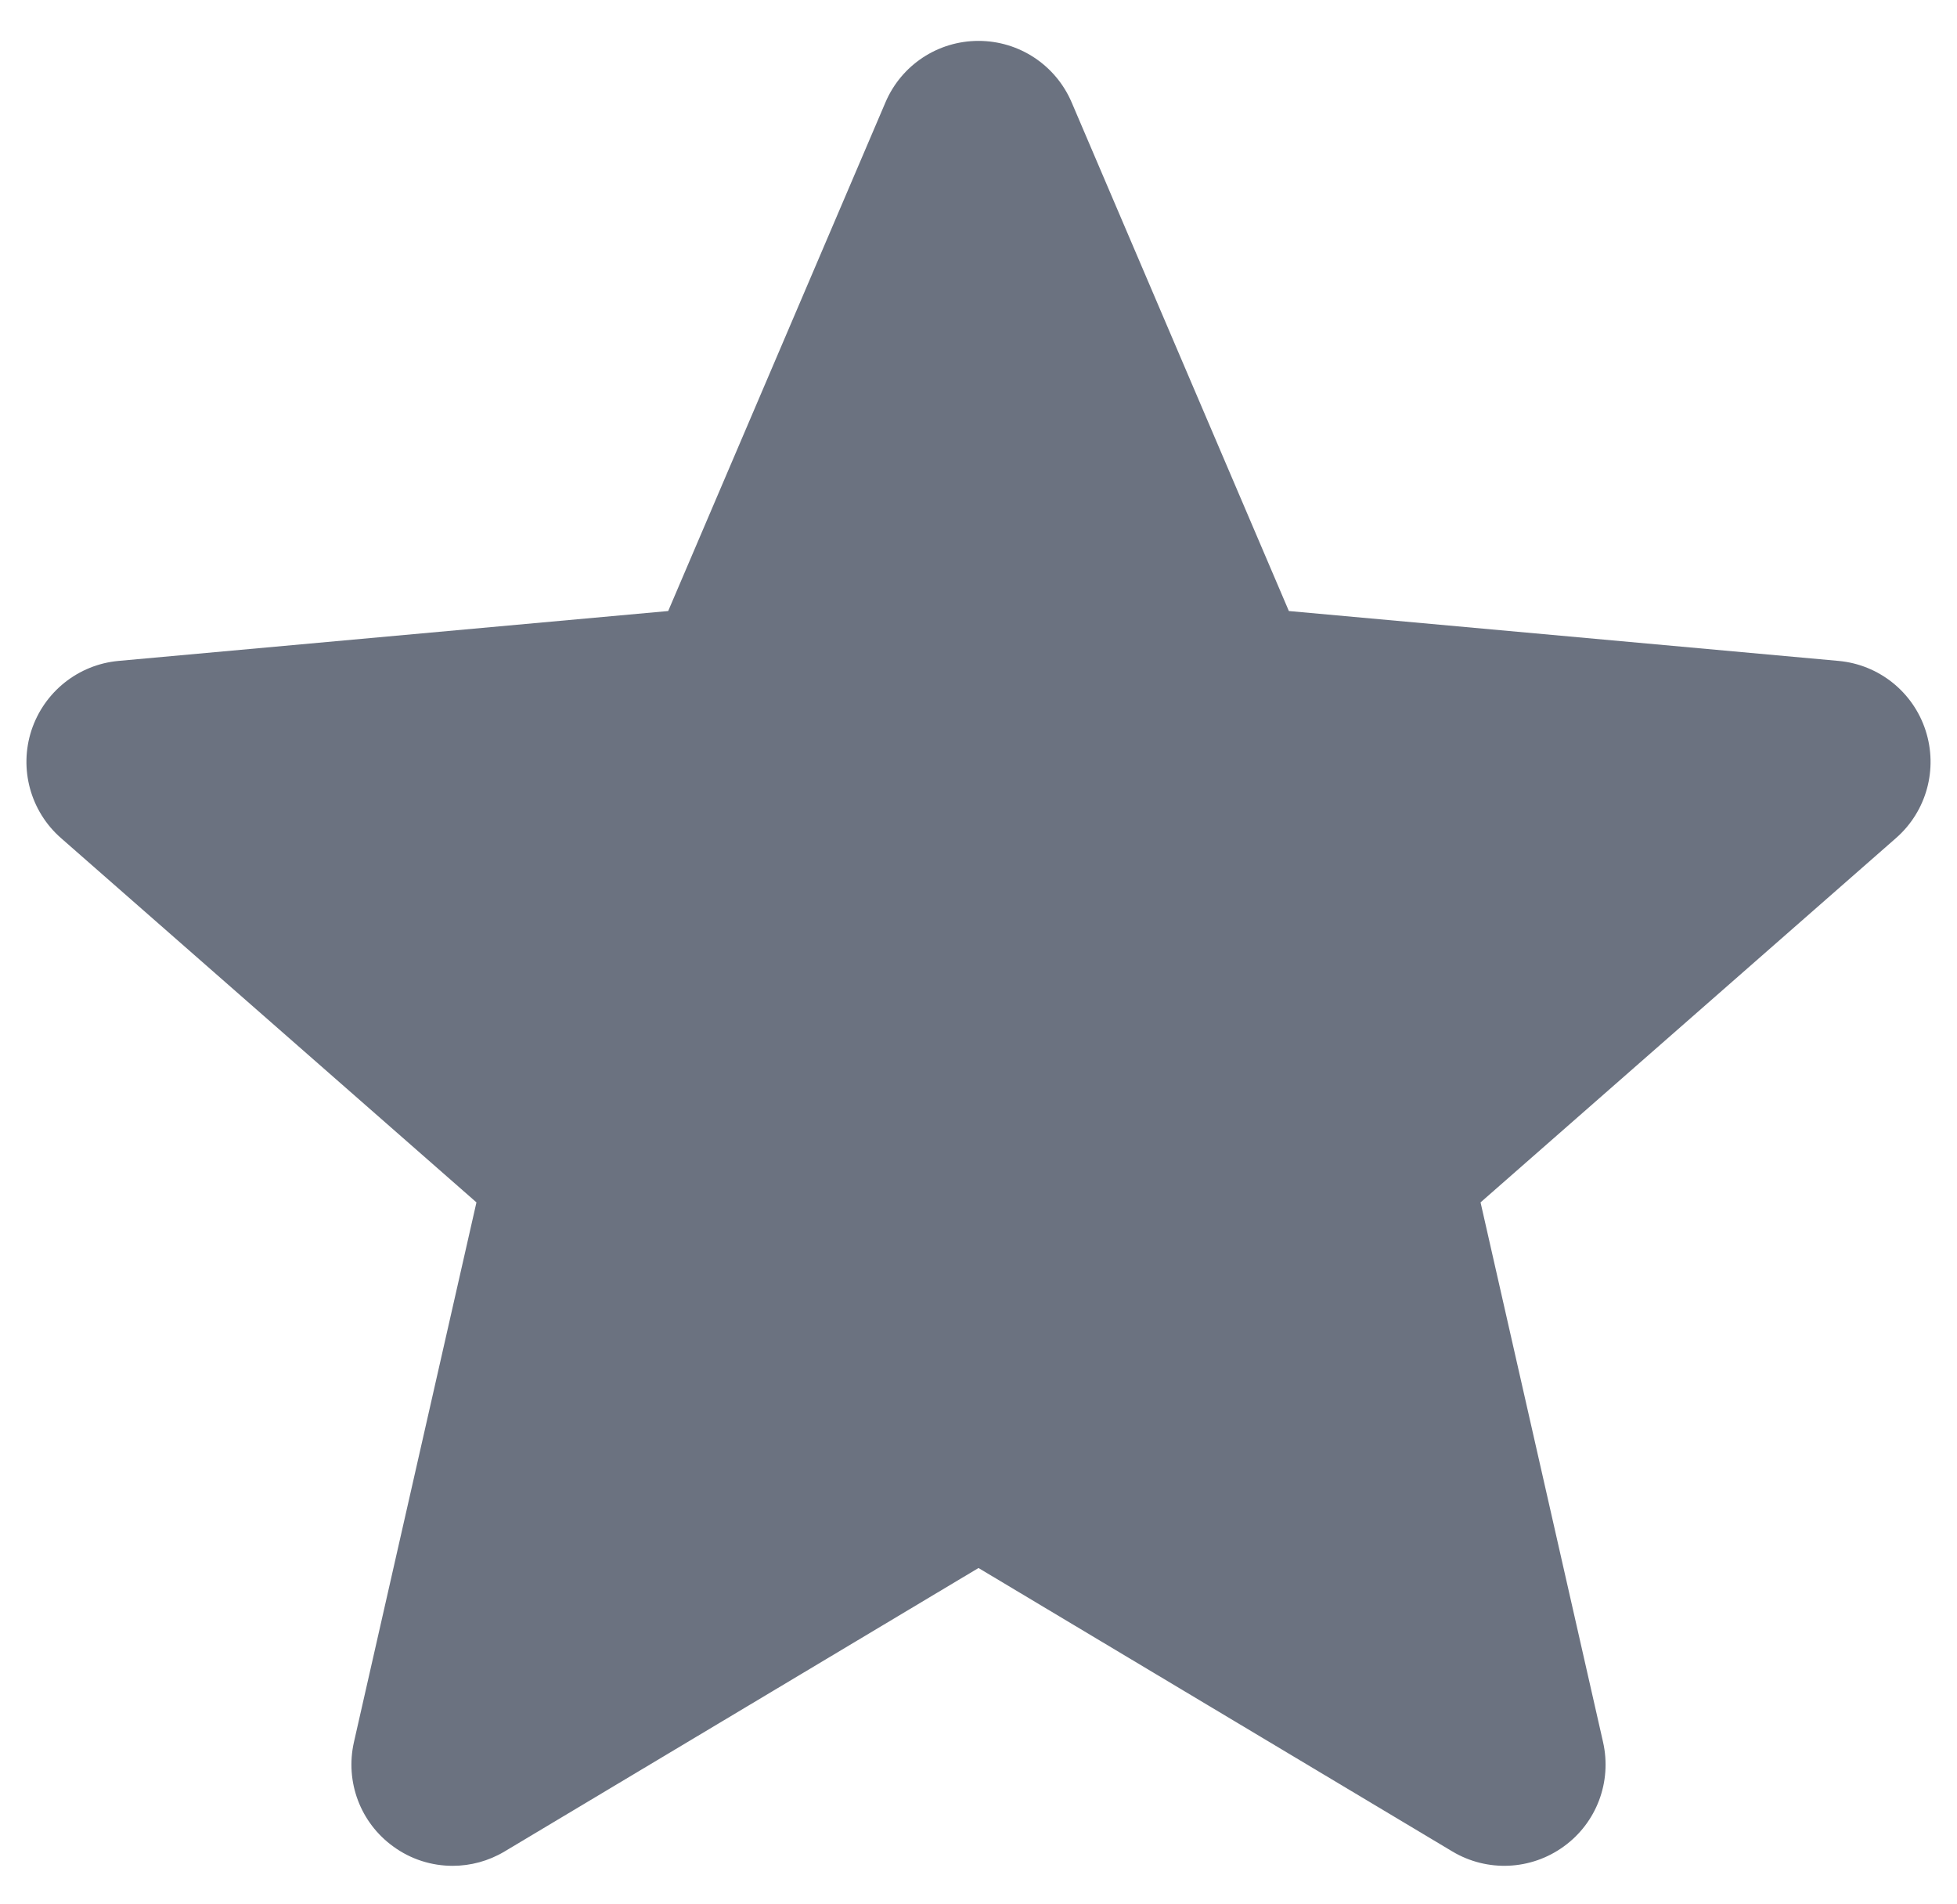 <?xml version="1.0" encoding="UTF-8"?>
<svg xmlns="http://www.w3.org/2000/svg" width="37" height="36" viewBox="0 0 37 36" fill="none">
  <g id="star (3) 1" clip-path="url(#clip0_183_2201)">
    <path id="Vector" d="M36.406 13.808C36.169 13.079 35.522 12.563 34.76 12.494L24.368 11.551L20.261 1.935C19.958 1.229 19.268 0.773 18.5 0.773C17.732 0.773 17.042 1.229 16.741 1.935L12.633 11.551L2.24 12.494C1.478 12.564 0.833 13.081 0.594 13.808C0.357 14.537 0.576 15.337 1.152 15.842L9.008 22.73L6.692 32.932C6.522 33.682 6.813 34.458 7.436 34.907C7.77 35.151 8.163 35.272 8.558 35.272C8.897 35.272 9.236 35.182 9.539 35.001L18.5 29.642L27.46 35.001C28.117 35.393 28.943 35.357 29.564 34.907C30.187 34.458 30.478 33.682 30.308 32.932L27.992 22.73L35.848 15.842C36.424 15.337 36.643 14.539 36.406 13.808Z" fill="#6B7280"></path>
  </g>
  <defs>
    <clipPath id="clip0_183_2201">
      <rect width="36" height="36" fill="white" transform="translate(0.5)"></rect>
    </clipPath>
  </defs>
</svg>
